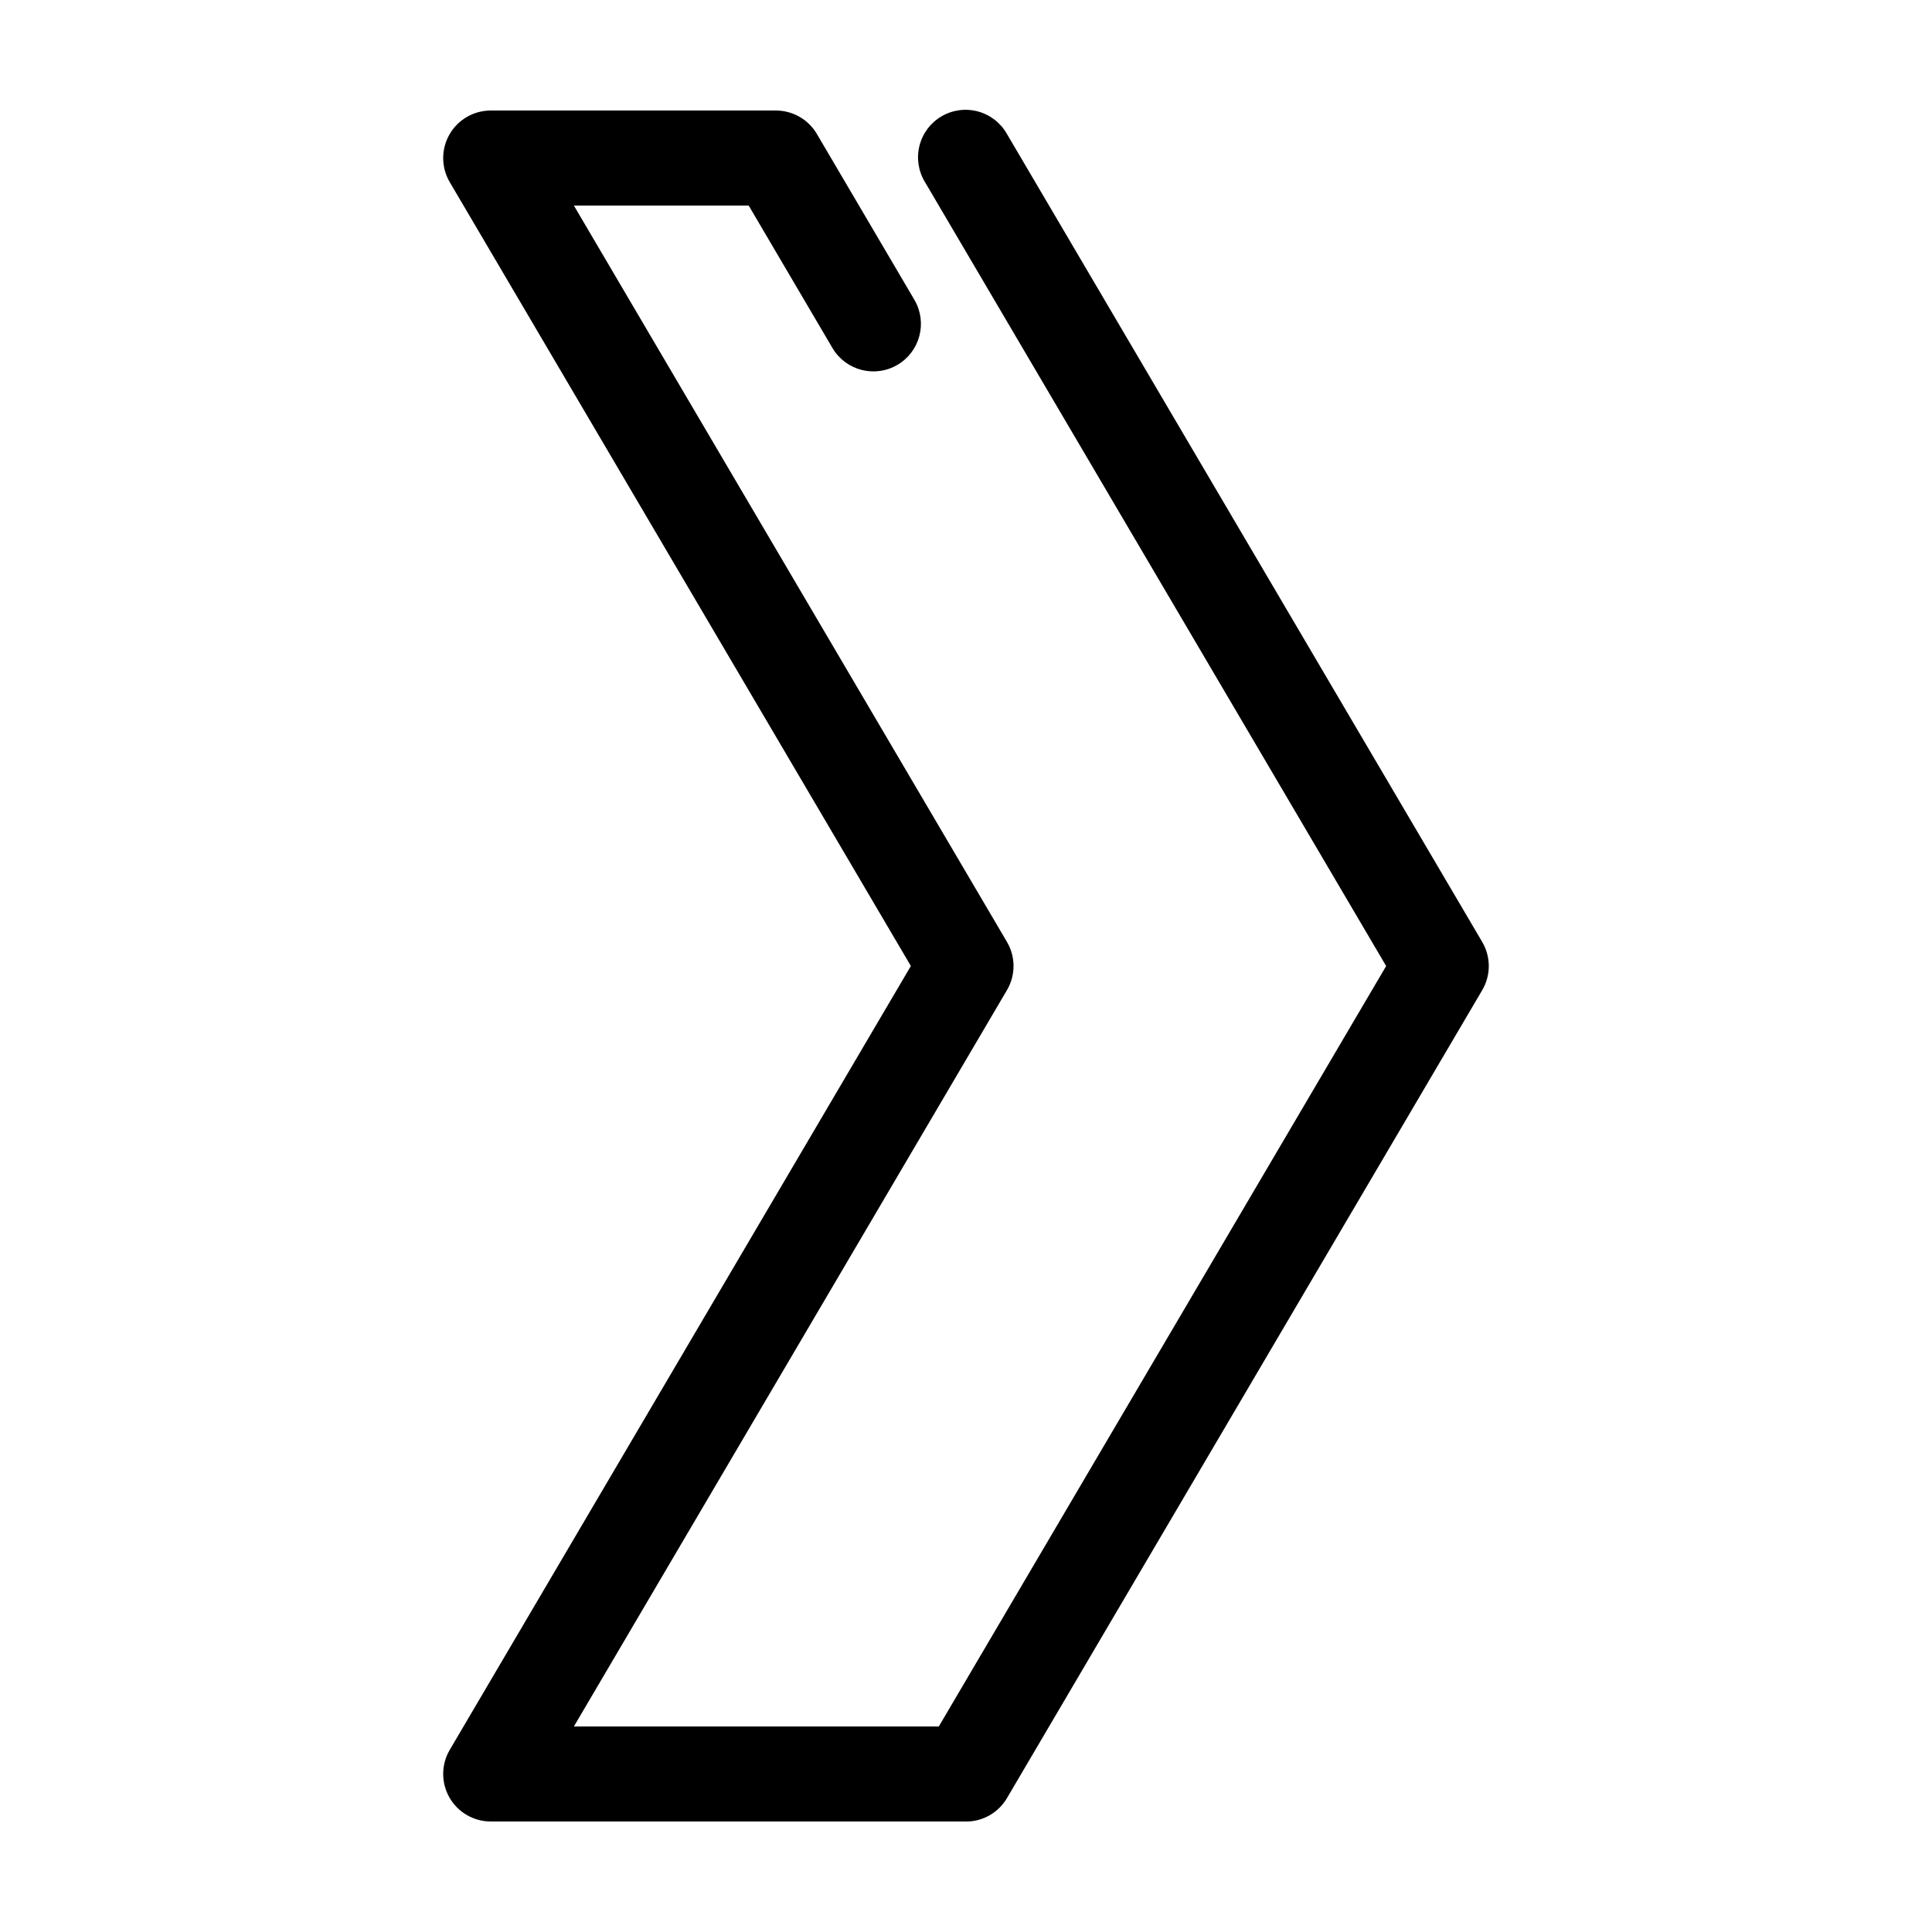 <?xml version="1.0" encoding="UTF-8"?>
<!-- Uploaded to: ICON Repo, www.iconrepo.com, Generator: ICON Repo Mixer Tools -->
<svg fill="#000000" width="800px" height="800px" version="1.1" viewBox="144 144 512 512" xmlns="http://www.w3.org/2000/svg">
 <path d="m400 626.71h-125.95c-4.519 0.004-8.691-2.418-10.934-6.34-2.246-3.922-2.215-8.746 0.074-12.641l122.2-207.73-122.2-207.73c-2.289-3.894-2.32-8.719-0.074-12.641 2.242-3.922 6.414-6.34 10.934-6.34h75.57c4.465 0 8.594 2.359 10.859 6.207l25.922 44.082-0.004 0.004c3.418 5.984 1.391 13.609-4.555 17.102-5.941 3.496-13.59 1.562-17.16-4.336l-22.266-37.867h-46.328l114.77 195.14c2.32 3.941 2.32 8.828 0 12.77l-114.77 195.14h96.707l118.55-201.52-122.2-207.73c-1.766-2.883-2.301-6.352-1.484-9.633 0.82-3.281 2.922-6.094 5.836-7.809 2.914-1.715 6.394-2.184 9.656-1.309 3.266 0.879 6.039 3.035 7.699 5.977l125.95 214.12v0.004c2.32 3.941 2.32 8.828 0 12.77l-125.95 214.12v0.004c-2.262 3.844-6.387 6.207-10.848 6.207z"/>
</svg>